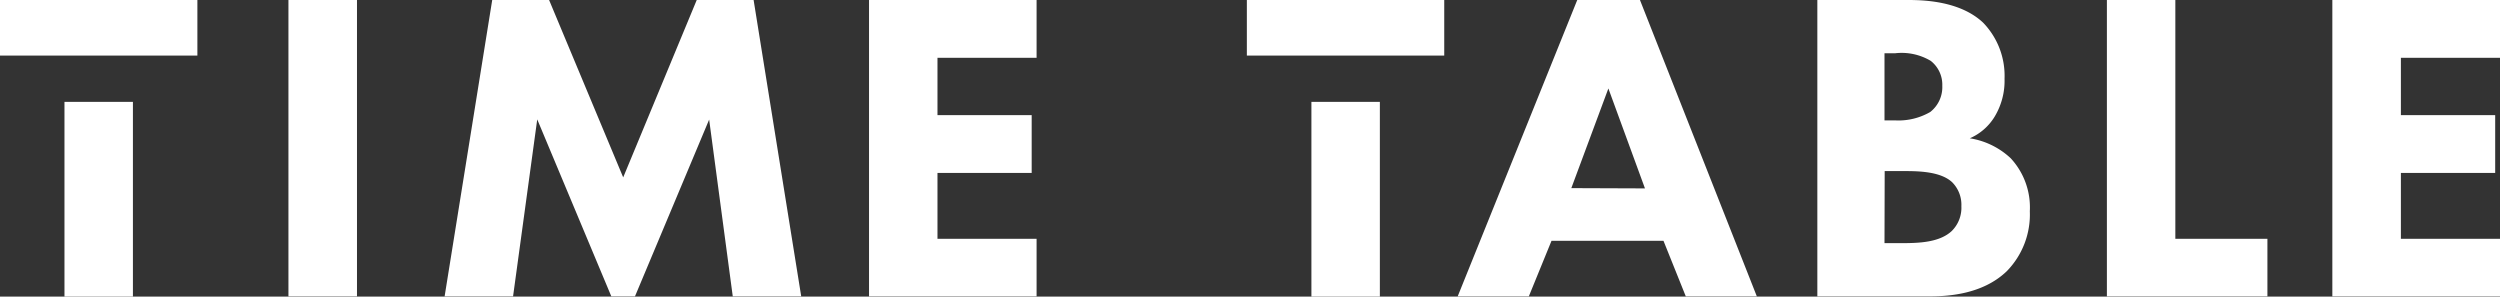 <svg xmlns="http://www.w3.org/2000/svg" width="269.9" height="32.02" viewBox="0 0 269.9 32.02"><rect x="0" y="0" width="269.9" height="32.02" fill="#333333" stroke="none"/><g id="レイヤー_2" data-name="レイヤー 2"><g id="レイヤー_1-2" data-name="レイヤー 1"><path d="M38.54,0V32h-7.4V0Z" style="fill:#fff"/><path d="M48,32,53.14,0h6.14l8,19.15L75.22,0h6.14L86.5,32H79.11L76.56,12.91,68.55,32H66l-8-19.11L55.39,32Z" style="fill:#fff"/><path d="M111.91,6.24h-10.7v6.19h10.17v6.24H101.21v7.11h10.7V32H93.82V0h18.09Z" style="fill:#fff"/><path d="M179.59,26H167.5L165.05,32h-7.68L170.28,0h6.77l12.62,32H182Zm-2-5.66L173.64,9.55l-4,10.76Z" style="fill:#fff"/><path d="M205.94,0c1.73,0,5.67.1,8.16,2.45a8.24,8.24,0,0,1,2.31,6.05,7.49,7.49,0,0,1-1.06,4.08,5.87,5.87,0,0,1-2.69,2.35,8.34,8.34,0,0,1,4.42,2.16,7.8,7.8,0,0,1,2.06,5.71,8.75,8.75,0,0,1-2.49,6.48C214,31.83,210.17,32,208.2,32h-12V0Zm-2.49,13h1.2a6.85,6.85,0,0,0,3.74-.91,3.41,3.41,0,0,0,1.3-2.84,3.26,3.26,0,0,0-1.25-2.68,6.13,6.13,0,0,0-3.84-.82h-1.15Zm0,13.25h1.77c1.87,0,4.13-.05,5.48-1.3a3.53,3.53,0,0,0,1.05-2.69,3.44,3.44,0,0,0-1-2.59c-1.29-1.2-3.79-1.2-5.28-1.2h-2Z" style="fill:#fff"/><path d="M234.85,0V25.78h9.94V32H227.46V0Z" style="fill:#fff"/><path d="M269.9,6.24H259.2v6.19h10.18v6.24H259.2v7.11h10.7V32H251.8V0h18.1Z" style="fill:#fff"/><rect x="134.61" width="21.31" height="6" style="fill:#fff"/><rect x="141.58" y="11" width="7.39" height="21.02" style="fill:#fff"/><rect width="21.31" height="6" style="fill:#fff"/><rect x="6.96" y="11" width="7.39" height="21.02" style="fill:#fff"/></g></g></svg>